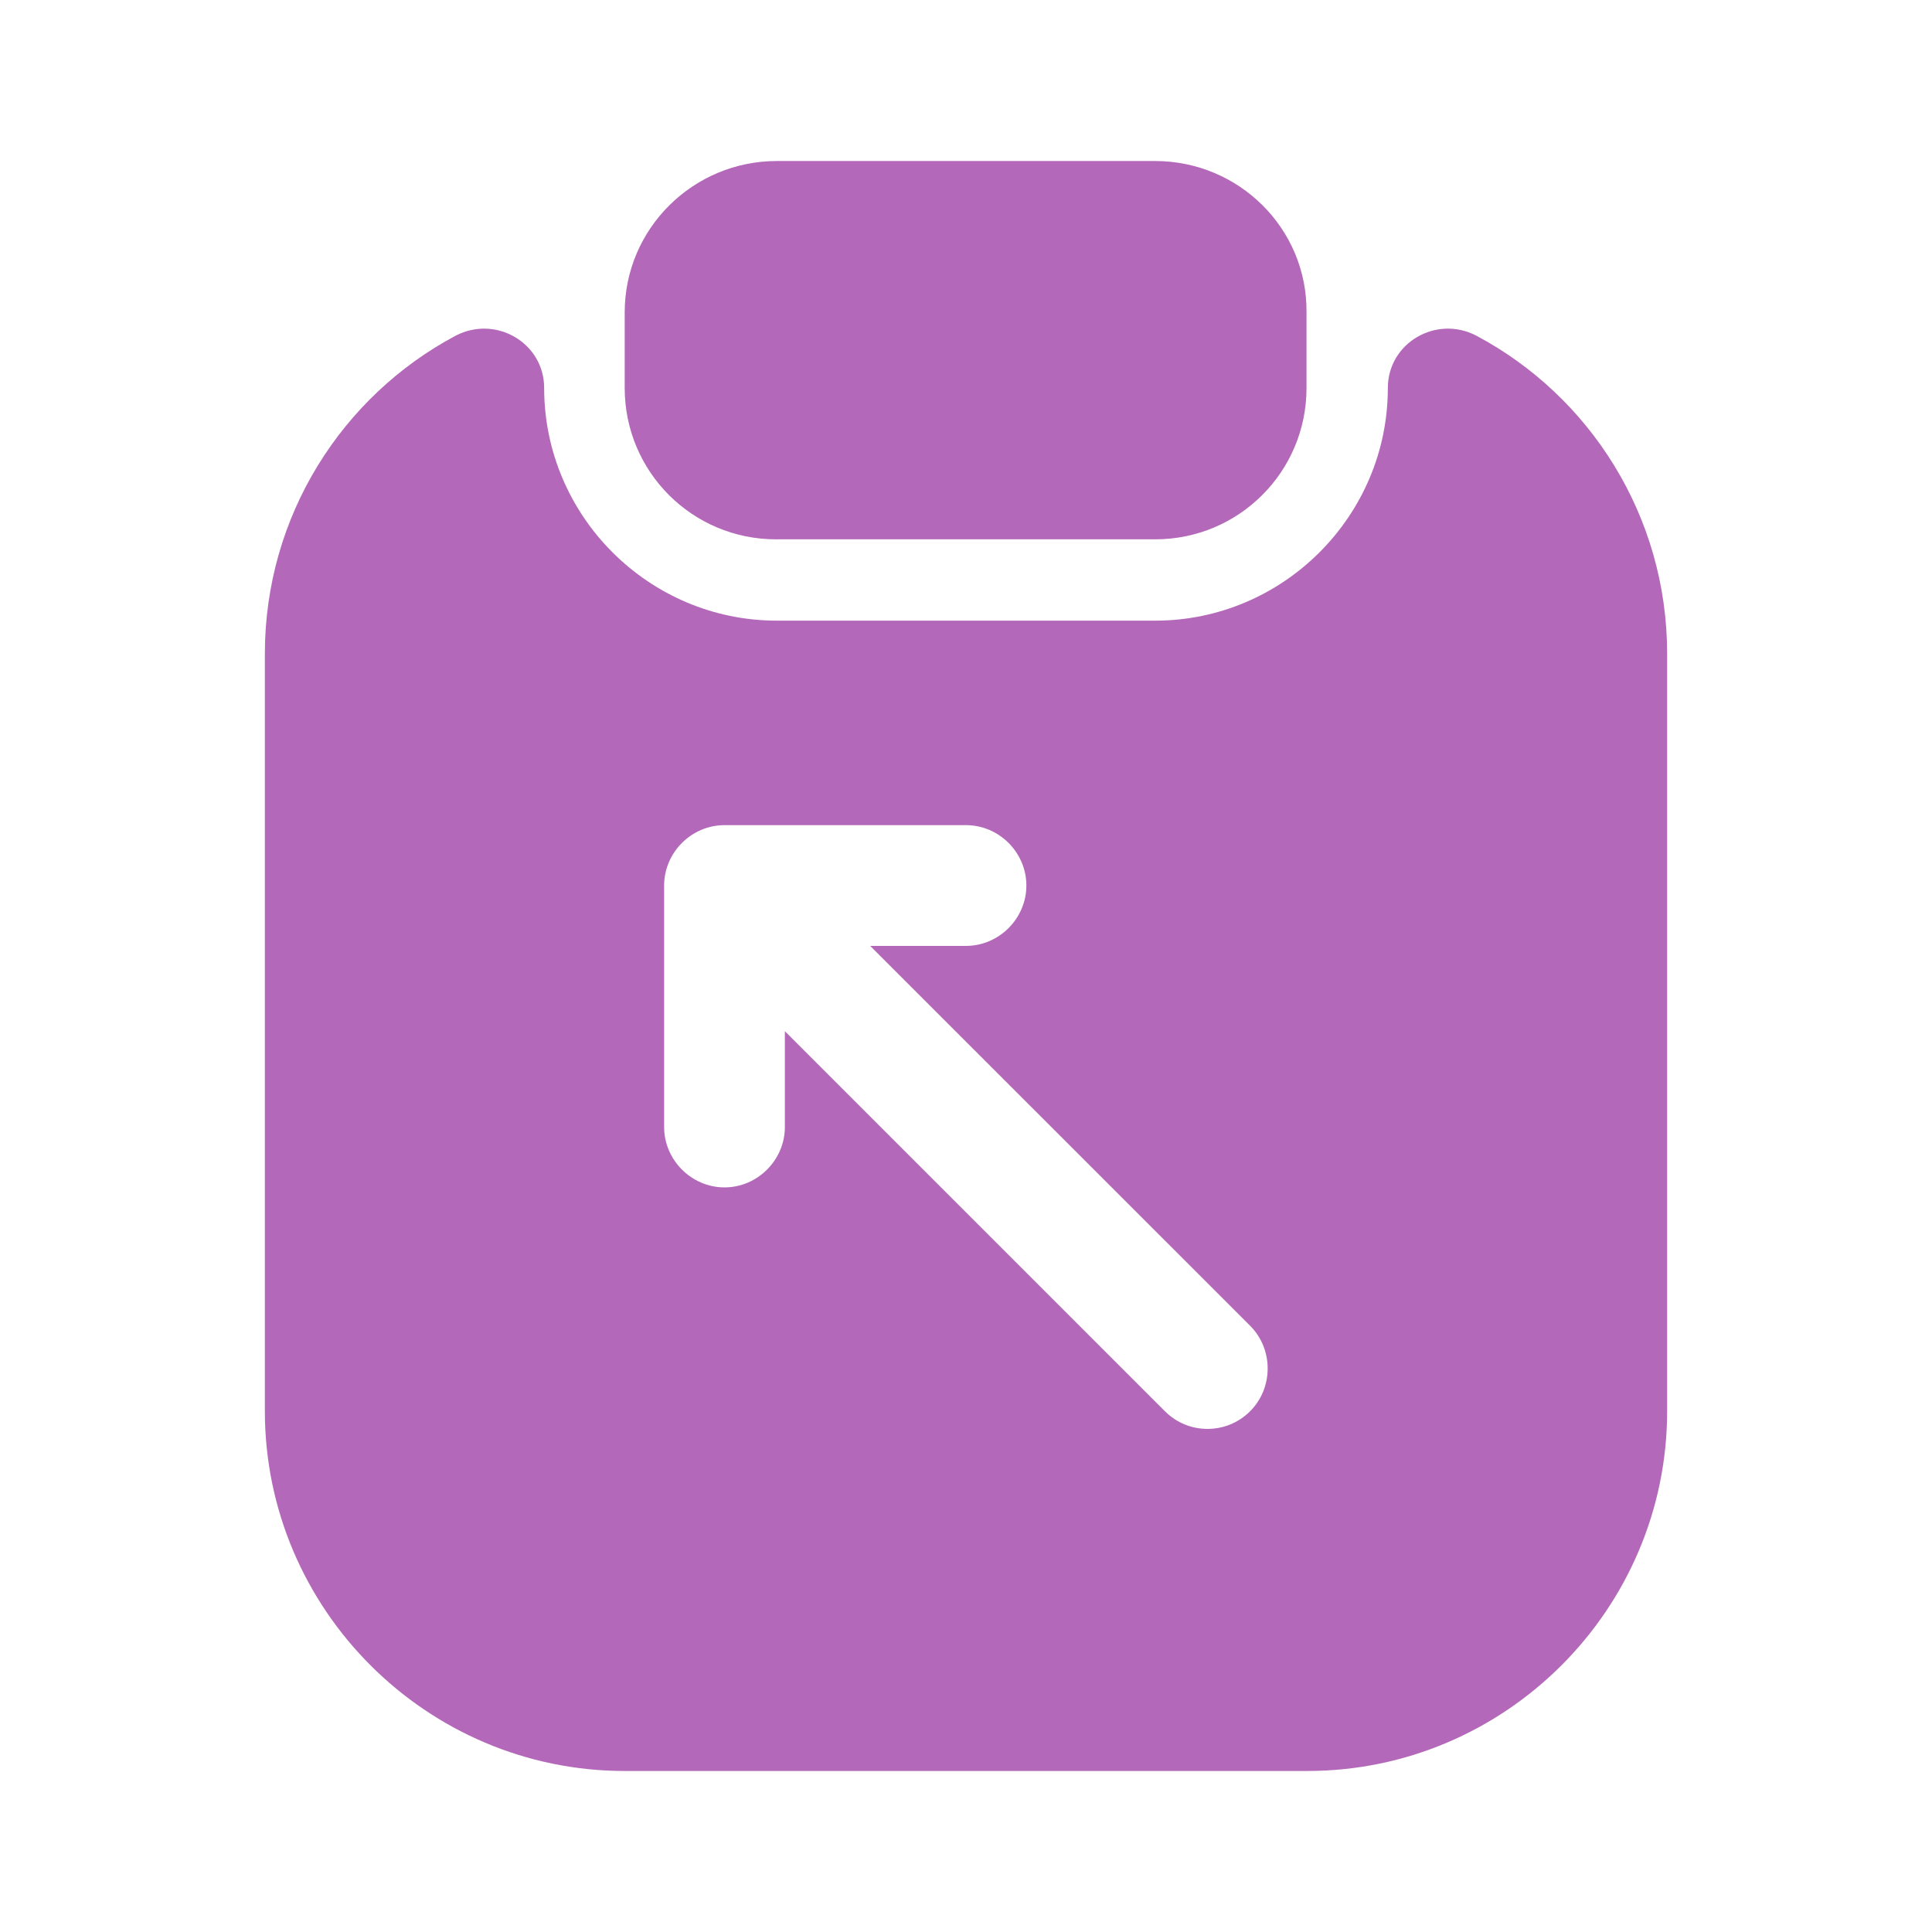 <svg width="32" height="32" viewBox="0 0 32 32" fill="none" xmlns="http://www.w3.org/2000/svg">
<g id="vuesax/bold/clipboard-export">
<g id="clipboard-export">
<path id="Vector" d="M19.133 2.667H12.867C11.48 2.667 10.347 3.787 10.347 5.173V6.427C10.347 7.813 11.467 8.933 12.853 8.933H19.133C20.52 8.933 21.64 7.813 21.64 6.427V5.173C21.653 3.787 20.52 2.667 19.133 2.667Z" fill="#B468B9"/>
<path id="Vector_2" d="M22.987 6.427C22.987 8.547 21.253 10.28 19.133 10.28H12.867C10.747 10.28 9.013 8.547 9.013 6.427C9.013 5.68 8.213 5.213 7.547 5.56C5.667 6.56 4.387 8.547 4.387 10.827V23.373C4.387 26.653 7.067 29.333 10.347 29.333H21.653C24.933 29.333 27.613 26.653 27.613 23.373V10.827C27.613 8.547 26.333 6.56 24.453 5.56C23.787 5.213 22.987 5.68 22.987 6.427ZM20.707 23.373C20.507 23.573 20.253 23.667 20 23.667C19.747 23.667 19.493 23.573 19.293 23.373L13 17.08V18.667C13 19.213 12.547 19.667 12 19.667C11.453 19.667 11 19.213 11 18.667V14.667C11 14.12 11.453 13.667 12 13.667H16C16.547 13.667 17 14.12 17 14.667C17 15.213 16.547 15.667 16 15.667H14.413L20.707 21.96C21.093 22.347 21.093 22.987 20.707 23.373Z" fill="#B468B9"/>
</g>
</g>
</svg>
